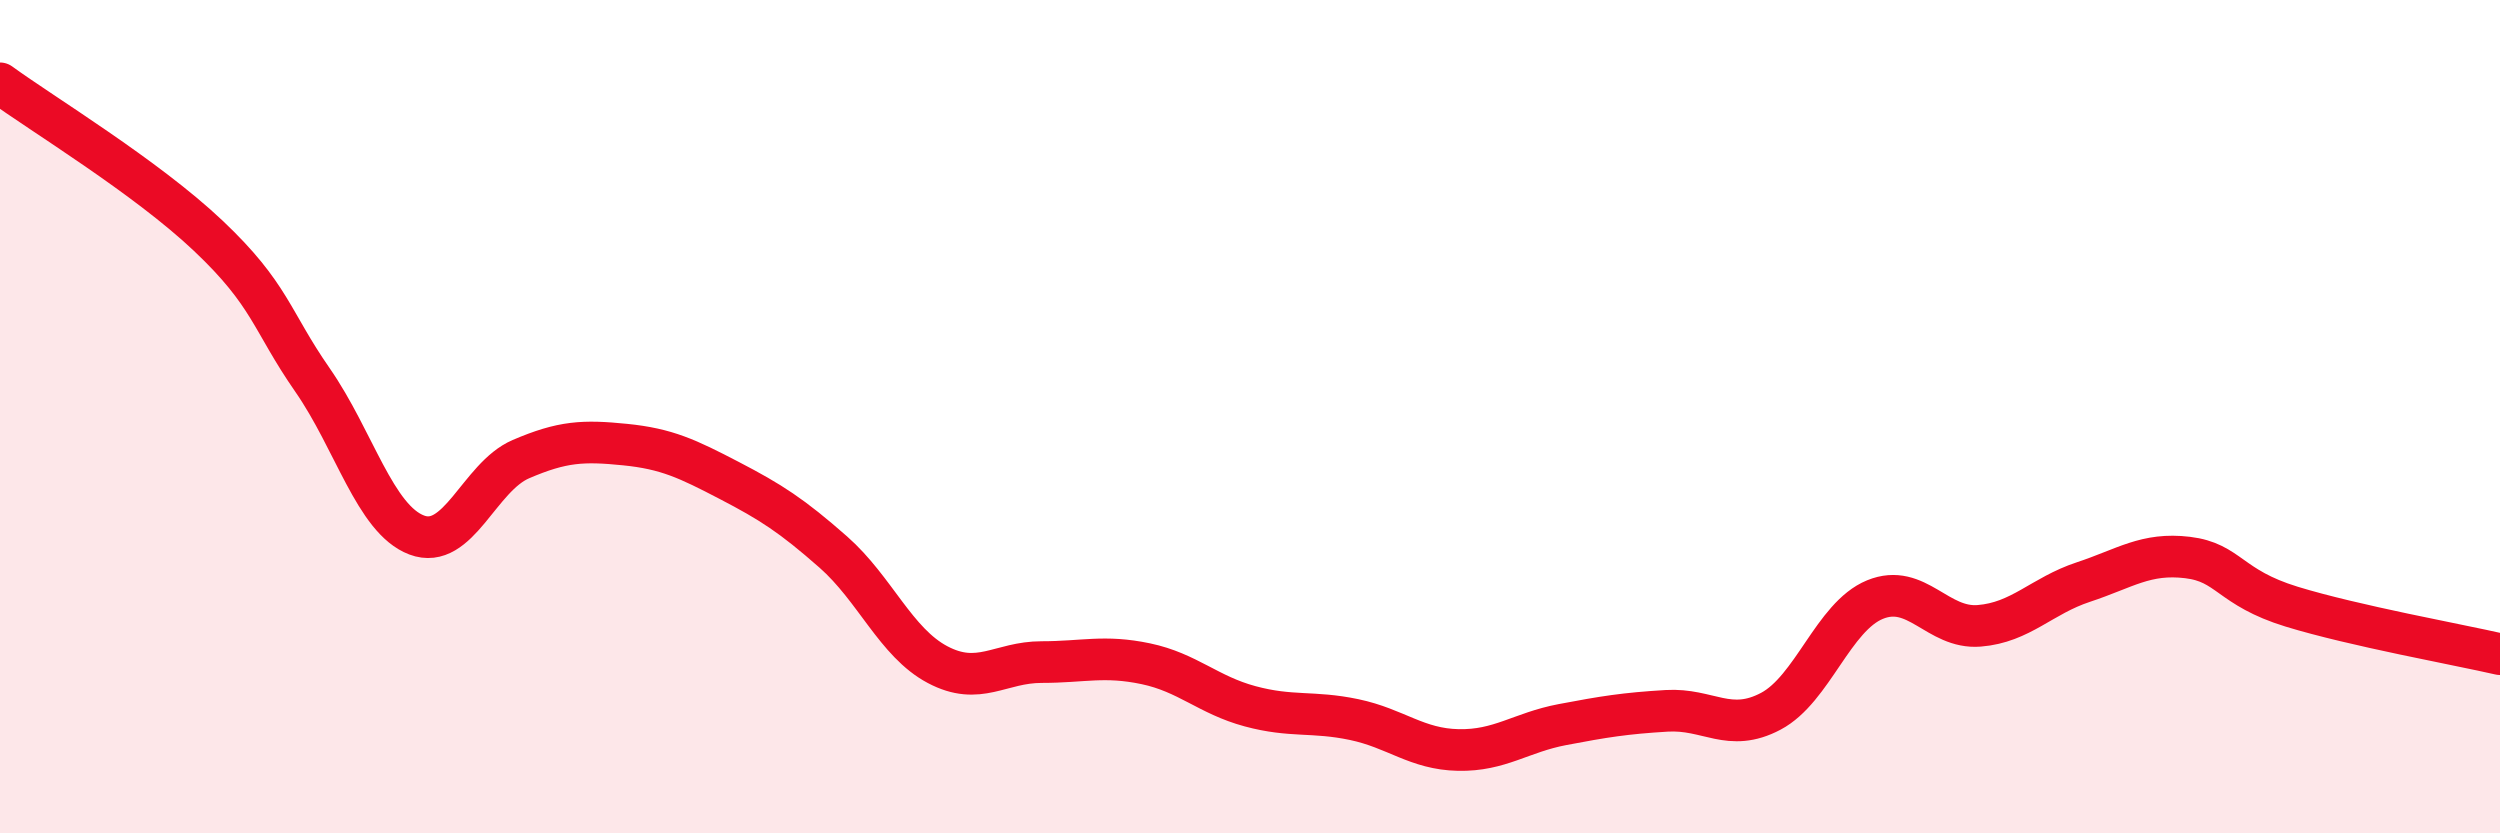 
    <svg width="60" height="20" viewBox="0 0 60 20" xmlns="http://www.w3.org/2000/svg">
      <path
        d="M 0,2 C 1,2.73 3.5,4.24 5,5.66 C 6.5,7.08 6.5,7.68 7.5,9.12 C 8.5,10.56 9,12.46 10,12.84 C 11,13.22 11.5,11.45 12.5,11.02 C 13.5,10.59 14,10.57 15,10.67 C 16,10.77 16.5,11.01 17.5,11.53 C 18.5,12.05 19,12.37 20,13.25 C 21,14.13 21.5,15.42 22.5,15.95 C 23.5,16.48 24,15.89 25,15.89 C 26,15.89 26.5,15.72 27.5,15.93 C 28.5,16.14 29,16.68 30,16.95 C 31,17.22 31.5,17.06 32.5,17.27 C 33.5,17.48 34,17.98 35,18 C 36,18.02 36.5,17.58 37.5,17.39 C 38.5,17.2 39,17.12 40,17.06 C 41,17 41.5,17.6 42.5,17.07 C 43.5,16.54 44,14.8 45,14.39 C 46,13.98 46.5,15.1 47.5,15.02 C 48.5,14.94 49,14.3 50,13.97 C 51,13.64 51.5,13.26 52.5,13.38 C 53.5,13.5 53.5,14.1 55,14.56 C 56.5,15.02 59,15.47 60,15.7L60 20L0 20Z"
        fill="#EB0A25"
        opacity="0.1"
        stroke-linecap="round"
        stroke-linejoin="round"
      />
      <path
        d="M 0,2 C 1,2.73 3.5,4.24 5,5.66 C 6.5,7.08 6.5,7.68 7.5,9.12 C 8.5,10.56 9,12.46 10,12.84 C 11,13.22 11.5,11.45 12.5,11.02 C 13.5,10.59 14,10.57 15,10.67 C 16,10.77 16.5,11.01 17.5,11.53 C 18.5,12.05 19,12.37 20,13.25 C 21,14.13 21.5,15.42 22.5,15.95 C 23.5,16.48 24,15.89 25,15.89 C 26,15.89 26.5,15.72 27.5,15.93 C 28.5,16.14 29,16.68 30,16.95 C 31,17.22 31.5,17.06 32.5,17.27 C 33.5,17.48 34,17.98 35,18 C 36,18.02 36.5,17.58 37.5,17.39 C 38.5,17.2 39,17.12 40,17.06 C 41,17 41.5,17.6 42.5,17.07 C 43.5,16.54 44,14.8 45,14.39 C 46,13.98 46.5,15.1 47.5,15.02 C 48.5,14.94 49,14.3 50,13.97 C 51,13.64 51.5,13.26 52.5,13.38 C 53.5,13.5 53.5,14.1 55,14.56 C 56.5,15.02 59,15.47 60,15.7"
        stroke="#EB0A25"
        stroke-width="1"
        fill="none"
        stroke-linecap="round"
        stroke-linejoin="round"
      />
    </svg>
  
